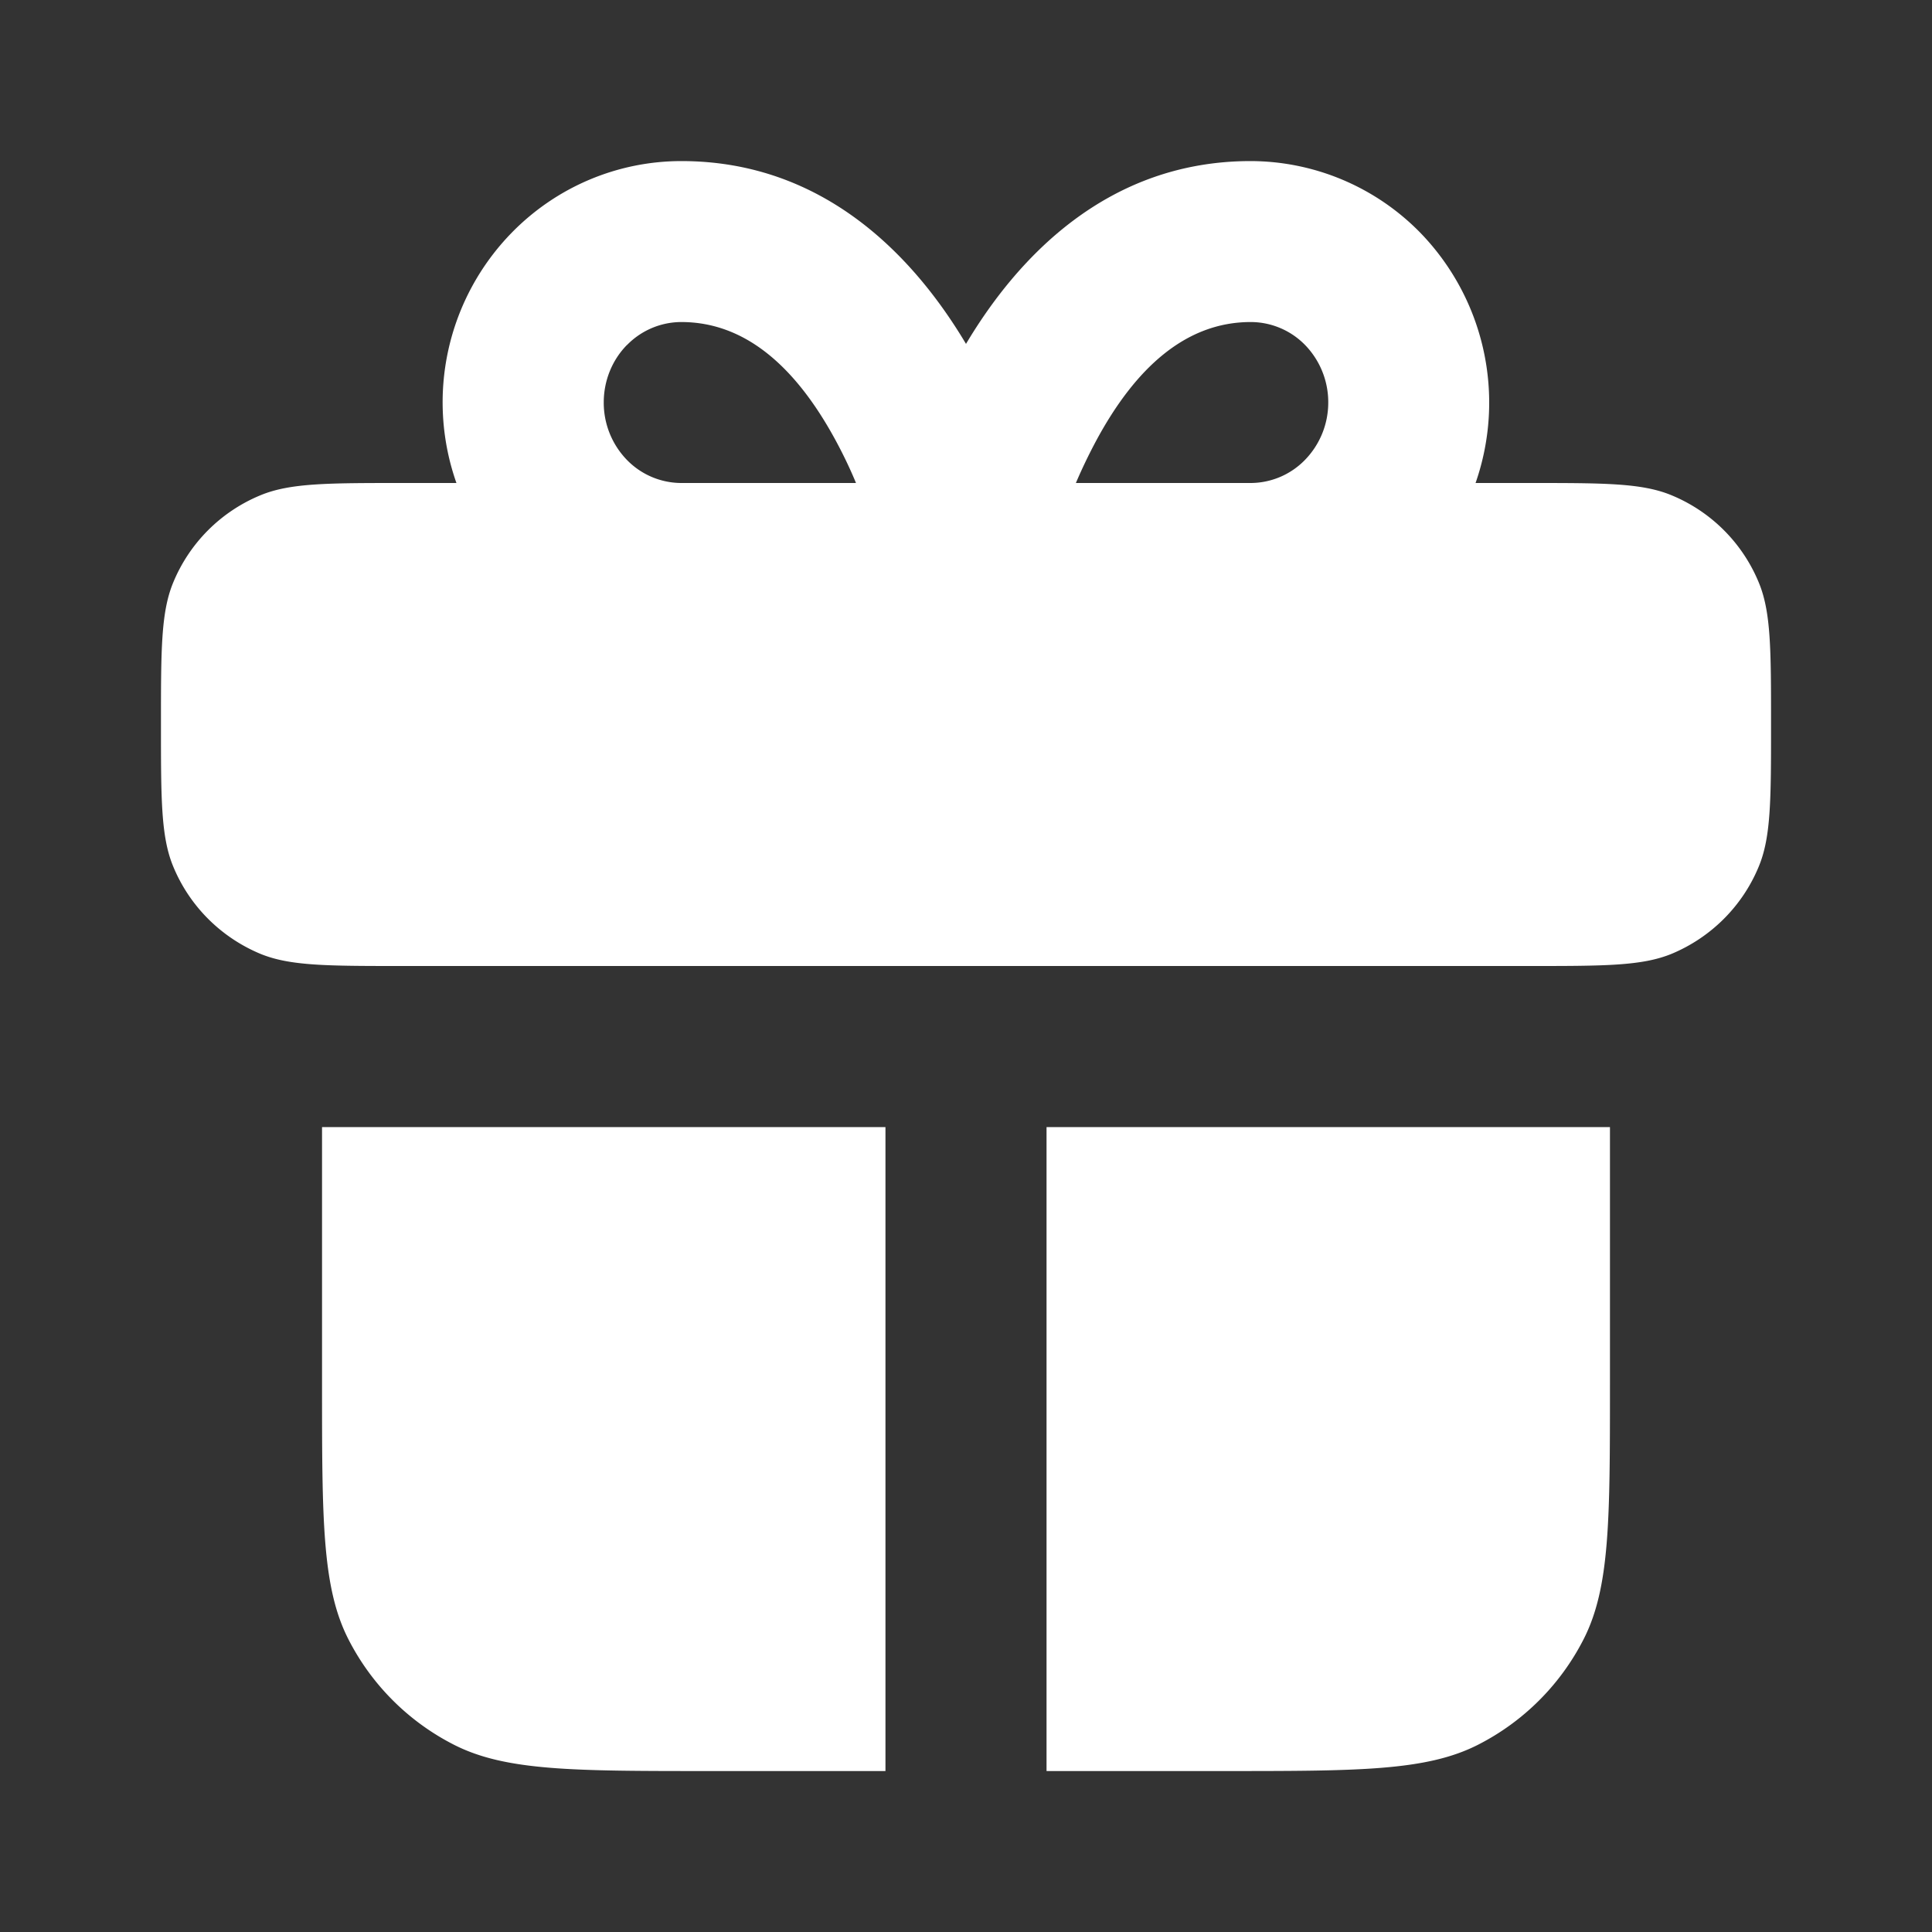 <?xml version="1.0" encoding="UTF-8"?> <svg xmlns="http://www.w3.org/2000/svg" width="16" height="16" fill="none"><rect width="100%" height="100%" fill="#333333" stroke="none"/><path fill="#fff" fill-rule="evenodd" d="M12.667 4h-.447a2.02 2.02 0 0 0-.461-2.076 1.97 1.97 0 0 0-1.402-.59c-1.196 0-1.939.812-2.357 1.514-.418-.702-1.16-1.514-2.357-1.514-.528 0-1.032.213-1.402.59A2.01 2.01 0 0 0 3.78 4h-.447c-.62 0-.932 0-1.177.102a1.33 1.33 0 0 0-.721.721c-.102.245-.102.556-.102 1.177s0 .932.102 1.177c.135.327.395.586.721.722C2.401 8 2.712 8 3.333 8h9.334c.62 0 .931 0 1.177-.101.326-.136.586-.395.721-.722.102-.245.102-.556.102-1.177s0-.932-.102-1.177a1.33 1.33 0 0 0-.721-.721C13.599 4 13.288 4 12.667 4M5.192 2.858a.63.63 0 0 1 .45-.191c.54 0 .956.384 1.28.983q.096.178.167.35H5.643a.63.63 0 0 1-.45-.19A.68.68 0 0 1 5 3.332c0-.18.07-.351.192-.475M10.357 4H8.91q.073-.172.168-.35c.323-.6.74-.983 1.28-.983a.63.63 0 0 1 .45.19.68.68 0 0 1 .192.476.68.68 0 0 1-.193.476.63.63 0 0 1-.45.191" clip-rule="evenodd"></path><path fill="#fff" d="M2.667 11.467V9.334h4.666v5.333H5.867c-1.12 0-1.68 0-2.108-.218a2 2 0 0 1-.874-.874c-.218-.428-.218-.988-.218-2.108M8.667 14.667V9.334h4.666v2.133c0 1.12 0 1.68-.218 2.108a2 2 0 0 1-.874.874c-.428.218-.988.218-2.108.218z"></path></svg> 